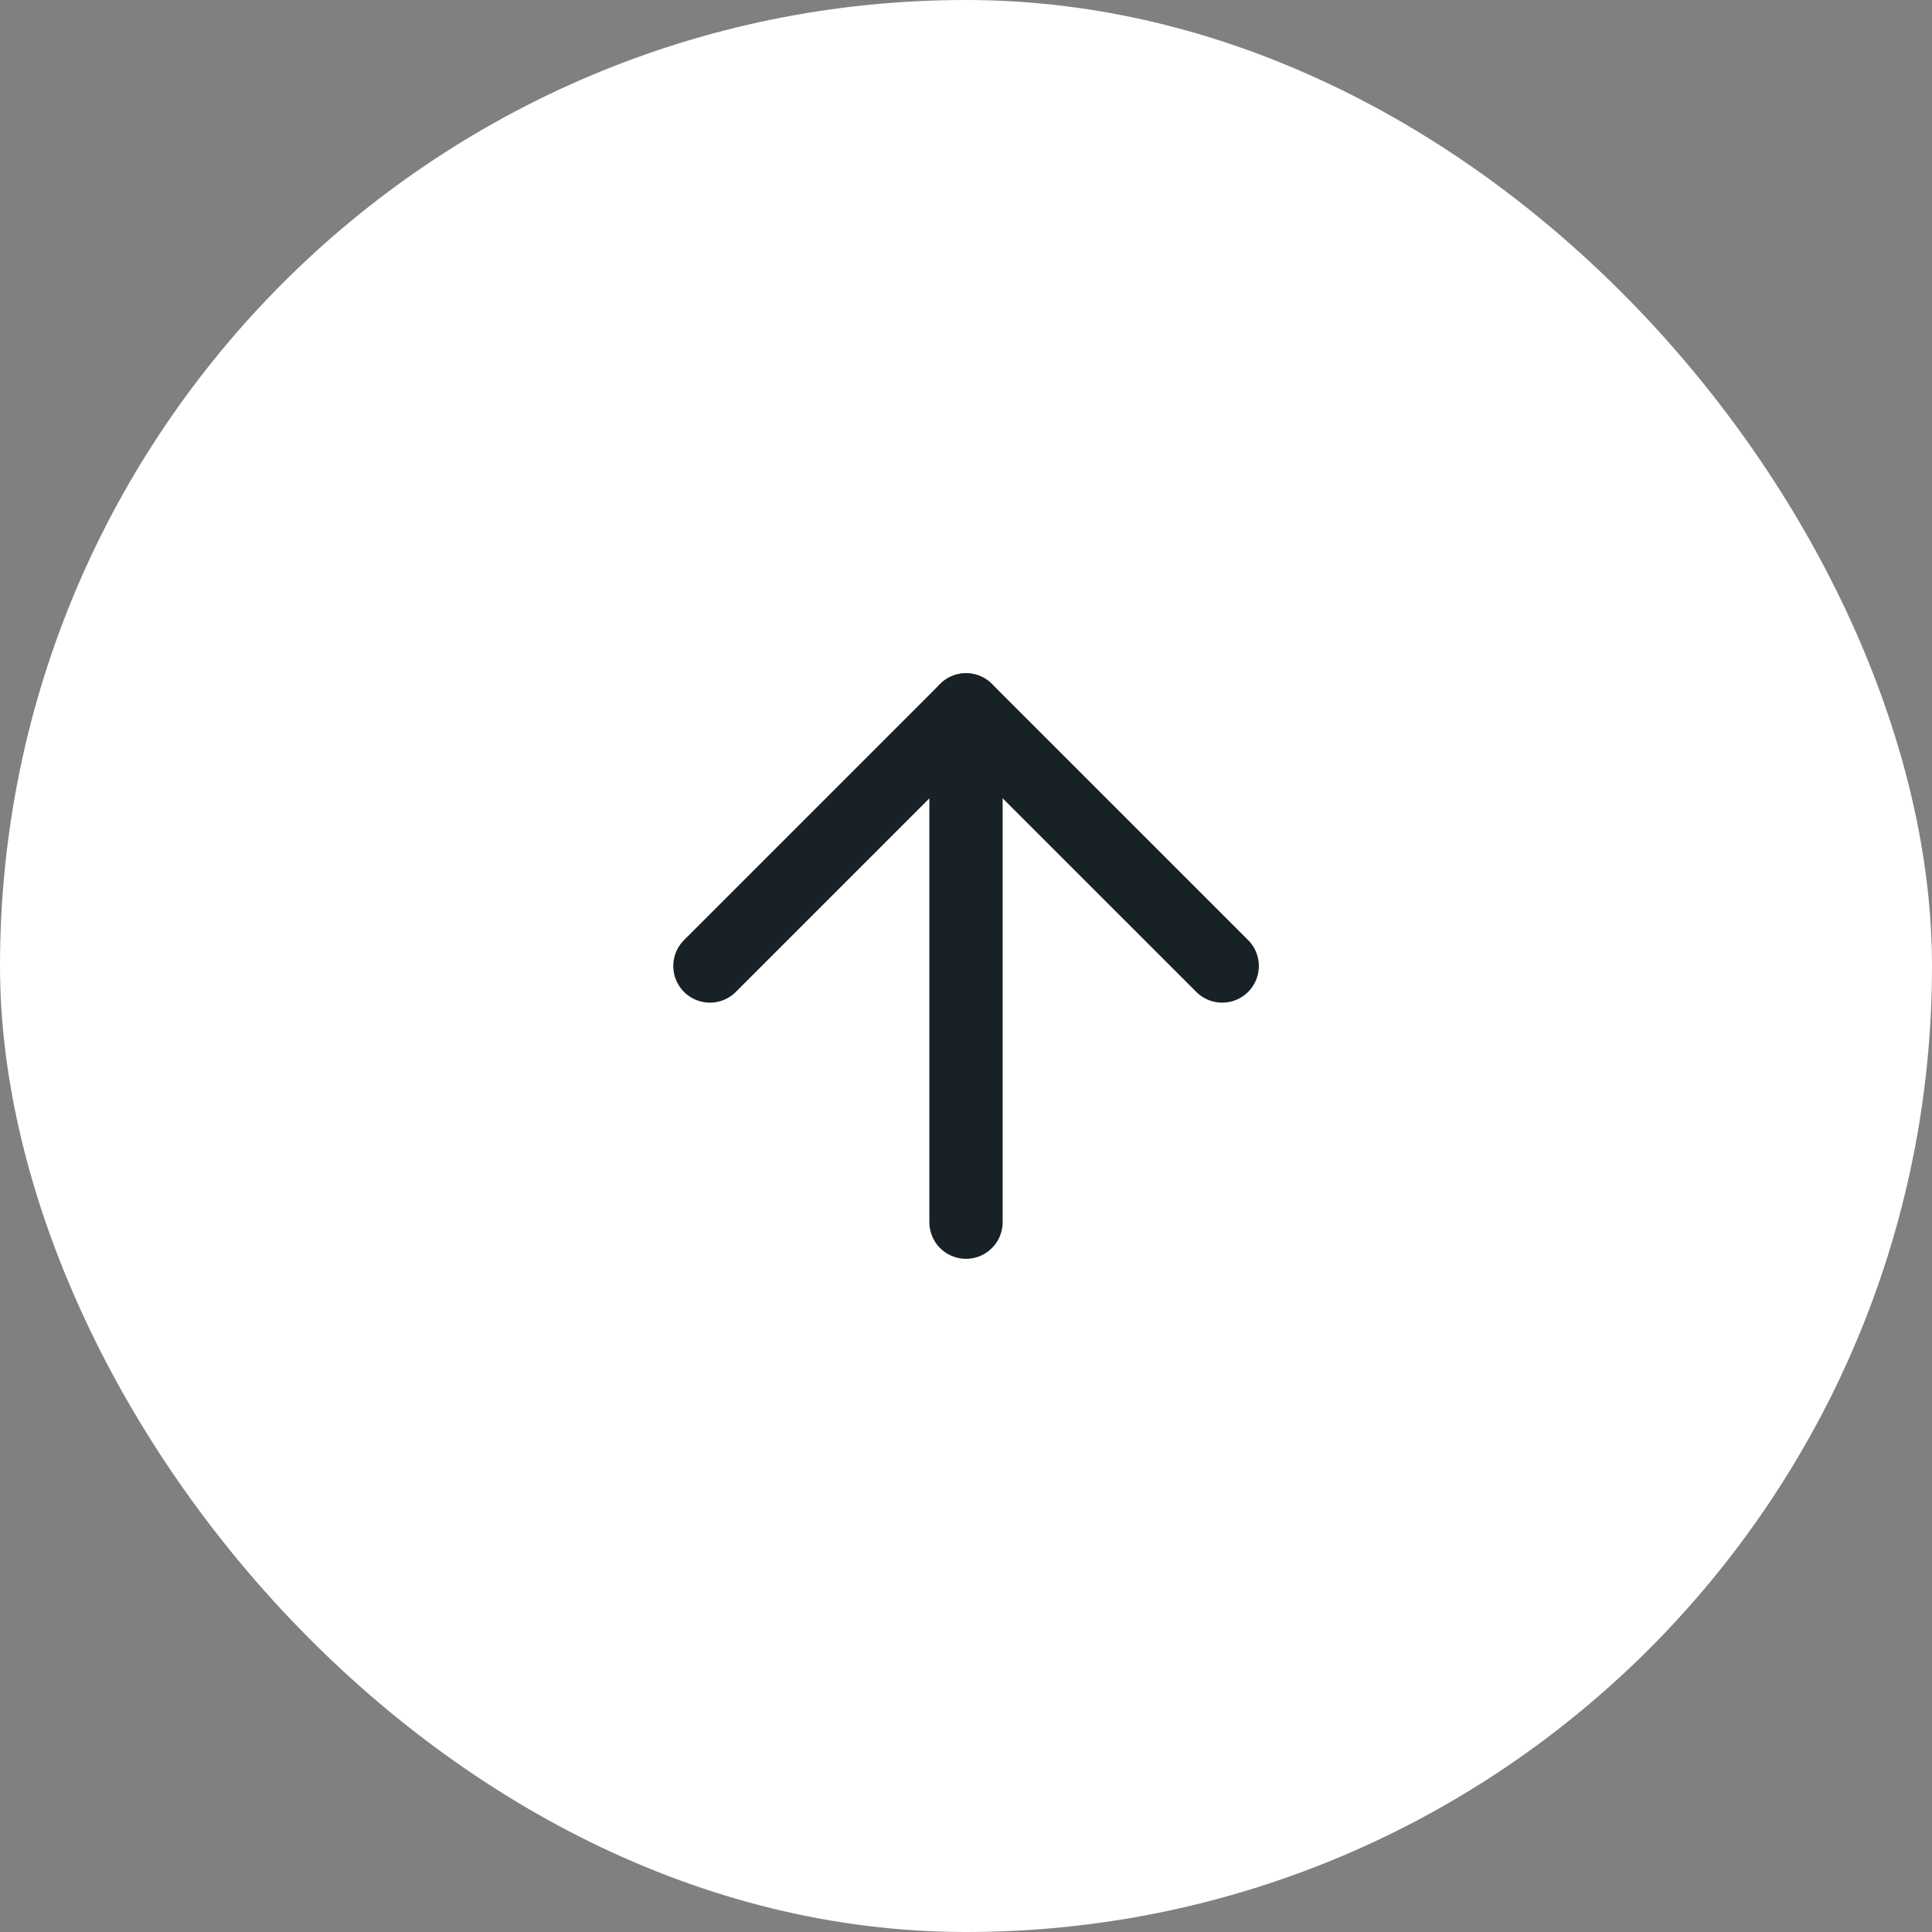 <?xml version="1.0" encoding="UTF-8"?> <svg xmlns="http://www.w3.org/2000/svg" width="44" height="44" viewBox="0 0 44 44" fill="none"><rect x="0" y="0" width="44" height="44" fill="#808080" stroke="none"/> <rect width="44" height="44" rx="22" fill="white"></rect> <path d="M22 27.834V16.167" stroke="#172126" stroke-width="1.669" stroke-linecap="round" stroke-linejoin="round"></path> <path d="M16.168 22L22.001 16.167L27.835 22" stroke="#172126" stroke-width="1.669" stroke-linecap="round" stroke-linejoin="round"></path> </svg> 